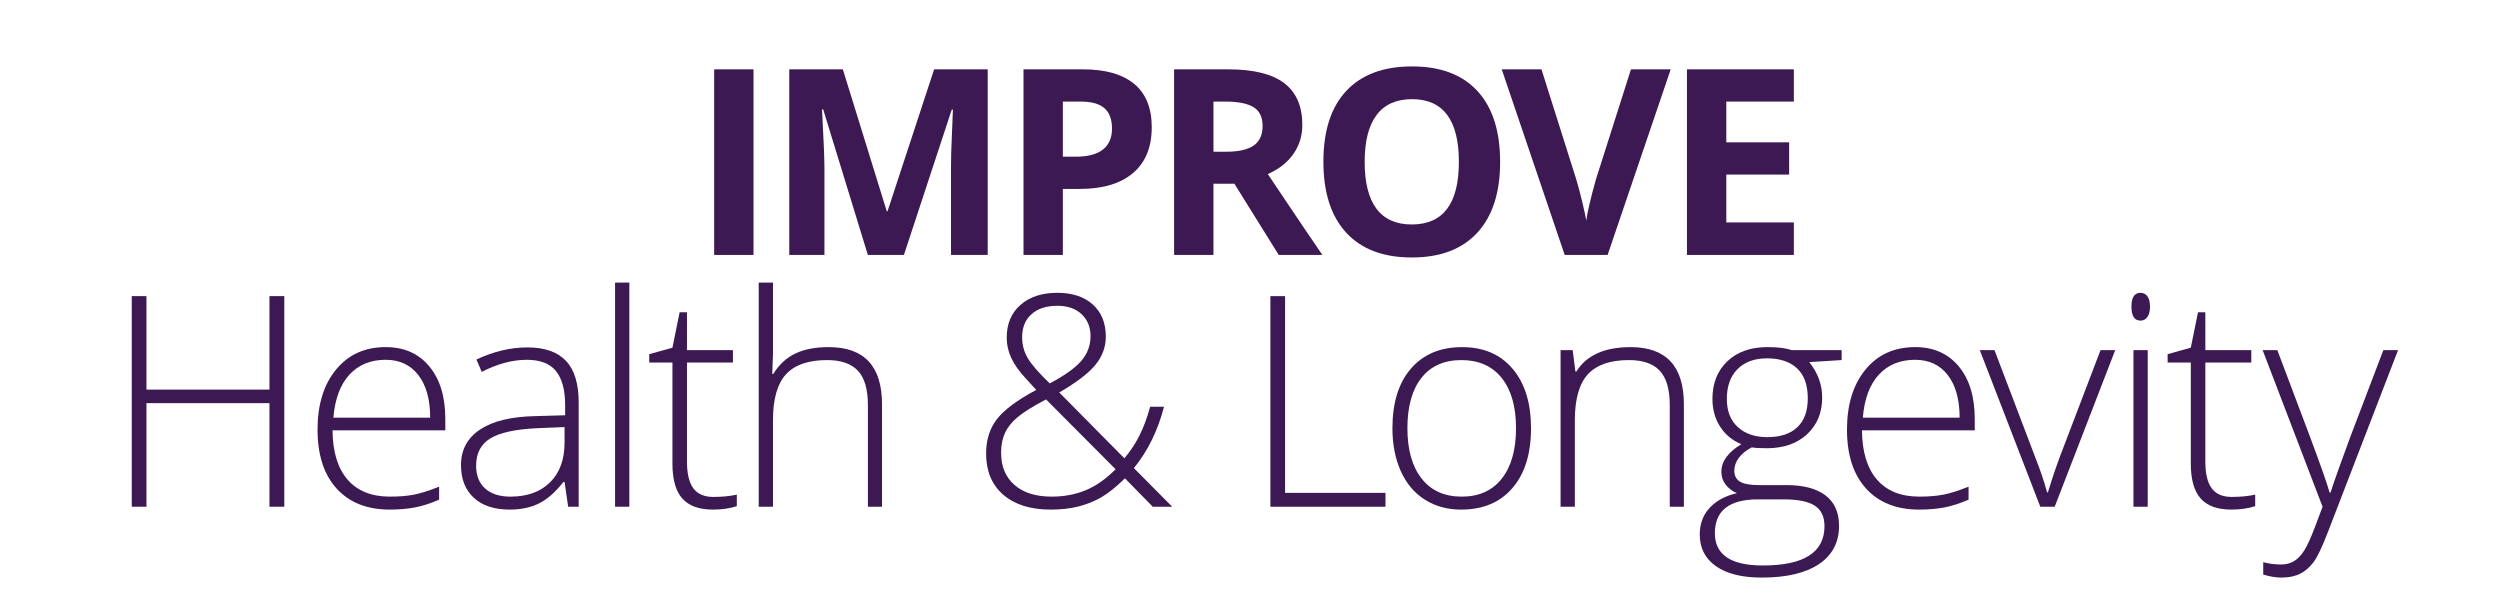 <?xml version="1.0" encoding="UTF-8"?><svg id="a" xmlns="http://www.w3.org/2000/svg" width="500" height="120" viewBox="0 0 500 120"><path d="M56.861,101.343h-2.968v-20.713h-24.602v20.713h-2.939v-42.118h2.939v18.696h24.602v-18.696h2.968v42.118Z" fill="#3c1952"/><path d="M77.972,101.919c-4.553,0-8.101-1.401-10.646-4.206-2.545-2.804-3.817-6.731-3.817-11.782,0-4.994,1.229-8.993,3.688-11.999,2.459-3.006,5.771-4.509,9.939-4.509,3.688,0,6.598,1.287,8.729,3.86,2.133,2.574,3.198,6.069,3.198,10.486v2.305h-22.558c.039,4.303,1.042,7.587,3.011,9.853,1.969,2.267,4.787,3.399,8.456,3.399,1.785,0,3.355-.125,4.71-.374,1.354-.25,3.067-.788,5.142-1.613v2.592c-1.767.769-3.398,1.292-4.896,1.57s-3.15.418-4.955.418ZM77.136,71.958c-3.016,0-5.436.994-7.26,2.981-1.825,1.988-2.891,4.854-3.197,8.6h19.359c0-3.63-.788-6.468-2.363-8.513-1.574-2.046-3.755-3.068-6.539-3.068Z" fill="#3c1952"/><path d="M113.633,101.343l-.72-4.955h-.23c-1.575,2.017-3.193,3.442-4.854,4.278-1.662.835-3.626,1.253-5.892,1.253-3.073,0-5.464-.787-7.174-2.362-1.709-1.574-2.563-3.755-2.563-6.54,0-3.053,1.272-5.425,3.817-7.115,2.544-1.689,6.227-2.583,11.048-2.68l5.964-.172v-2.074c0-2.978-.605-5.225-1.815-6.742-1.21-1.517-3.159-2.275-5.849-2.275-2.899,0-5.905.807-9.017,2.42l-1.065-2.478c3.438-1.613,6.837-2.42,10.197-2.42,3.438,0,6.007.894,7.707,2.679,1.699,1.787,2.549,4.571,2.549,8.355v20.828h-2.103ZM102.109,99.326c3.342,0,5.978-.955,7.908-2.866,1.93-1.911,2.896-4.566,2.896-7.966v-3.083l-5.475.23c-4.397.212-7.533.898-9.405,2.061-1.873,1.162-2.81,2.972-2.81,5.43,0,1.959.601,3.481,1.801,4.566,1.2,1.086,2.896,1.628,5.085,1.628Z" fill="#3c1952"/><path d="M125.868,101.343h-2.853v-44.826h2.853v44.826Z" fill="#3c1952"/><path d="M142.64,99.384c1.805,0,3.38-.153,4.725-.461v2.305c-1.383.461-2.978.691-4.783.691-2.766,0-4.806-.739-6.121-2.219-1.316-1.479-1.974-3.803-1.974-6.971v-20.225h-4.638v-1.67l4.638-1.297,1.44-7.087h1.469v7.577h9.19v2.477h-9.19v19.82c0,2.401.423,4.178,1.268,5.33.846,1.152,2.171,1.729,3.977,1.729Z" fill="#3c1952"/><path d="M173.581,101.343v-20.311c0-3.149-.662-5.439-1.988-6.87-1.324-1.431-3.38-2.146-6.164-2.146-3.746,0-6.487.946-8.226,2.838s-2.606,4.96-2.606,9.204v17.285h-2.853v-44.826h2.853v14.26l-.145,4.005h.201c1.172-1.882,2.65-3.245,4.438-4.091,1.785-.845,4.004-1.268,6.654-1.268,7.105,0,10.659,3.812,10.659,11.438v20.482h-2.823Z" fill="#3c1952"/><path d="M197.222,90.655c0-2.65.706-4.907,2.118-6.771,1.411-1.862,4.048-3.831,7.907-5.905l-2.16-2.363c-1.268-1.363-2.209-2.697-2.823-4.004-.615-1.306-.922-2.669-.922-4.091,0-2.746.917-4.927,2.751-6.54s4.297-2.42,7.39-2.42c2.977,0,5.334.778,7.072,2.334s2.607,3.707,2.607,6.453c0,2.017-.673,3.865-2.017,5.546-1.345,1.681-3.773,3.548-7.289,5.603l13.021,13.166c1.172-1.383,2.171-2.891,2.996-4.523.826-1.632,1.546-3.562,2.161-5.79h2.766c-1.21,4.725-3.217,8.815-6.021,12.272l7.662,7.721h-3.889l-5.561-5.676c-1.767,1.729-3.342,2.992-4.725,3.789s-2.895,1.407-4.537,1.829c-1.642.422-3.51.634-5.604.634-4.014,0-7.168-.989-9.463-2.967-2.296-1.979-3.443-4.744-3.443-8.297ZM210.33,99.326c2.458,0,4.71-.418,6.756-1.253,2.045-.836,4.057-2.242,6.035-4.221l-13.915-13.973c-2.611,1.383-4.499,2.56-5.66,3.529-1.162.971-2.008,2.021-2.535,3.154-.528,1.134-.793,2.459-.793,3.977,0,2.746.894,4.896,2.68,6.453,1.786,1.555,4.264,2.333,7.433,2.333ZM204.425,67.464c0,1.518.384,2.92,1.152,4.206.768,1.287,2.228,2.958,4.379,5.013,3.053-1.632,5.175-3.159,6.366-4.58,1.19-1.422,1.786-3.044,1.786-4.869,0-1.805-.596-3.27-1.786-4.394-1.191-1.123-2.805-1.685-4.84-1.685-2.189,0-3.913.557-5.171,1.67-1.259,1.114-1.887,2.661-1.887,4.639Z" fill="#3c1952"/><path d="M254.078,101.343v-42.118h2.939v39.353h20.079v2.766h-23.019Z" fill="#3c1952"/><path d="M306.202,85.642c0,5.109-1.239,9.1-3.717,11.971s-5.896,4.307-10.256,4.307c-2.747,0-5.167-.662-7.26-1.988-2.094-1.324-3.697-3.227-4.811-5.703-1.114-2.479-1.672-5.34-1.672-8.586,0-5.108,1.239-9.089,3.717-11.94,2.478-2.853,5.877-4.278,10.198-4.278s7.678,1.445,10.126,4.336c2.449,2.891,3.674,6.852,3.674,11.883ZM281.483,85.642c0,4.303.946,7.659,2.838,10.069s4.566,3.615,8.023,3.615,6.131-1.205,8.023-3.615c1.892-2.41,2.838-5.767,2.838-10.069s-.956-7.672-2.867-10.054c-1.911-2.381-4.595-3.572-8.052-3.572s-6.122,1.187-7.994,3.558c-1.873,2.372-2.81,5.729-2.81,10.068Z" fill="#3c1952"/><path d="M333.954,101.343v-20.311c0-3.149-.662-5.439-1.988-6.87-1.324-1.431-3.38-2.146-6.164-2.146-3.746,0-6.487.946-8.226,2.838s-2.606,4.96-2.606,9.204v17.285h-2.853v-31.314h2.42l.548,4.292h.172c2.036-3.265,5.656-4.897,10.861-4.897,7.105,0,10.659,3.812,10.659,11.438v20.482h-2.823Z" fill="#3c1952"/><path d="M368.327,70.028v1.987l-6.481.403c1.729,2.151,2.592,4.514,2.592,7.087,0,3.016-1.003,5.459-3.01,7.332-2.008,1.872-4.701,2.809-8.081,2.809-1.422,0-2.42-.058-2.996-.173-1.134.596-1.998,1.297-2.593,2.104-.596.807-.893,1.661-.893,2.563,0,.999.379,1.729,1.138,2.189.758.461,2.03.691,3.817.691h5.473c3.4,0,6.002.687,7.808,2.06,1.805,1.374,2.708,3.404,2.708,6.094,0,3.303-1.34,5.853-4.019,7.648-2.68,1.795-6.497,2.693-11.452,2.693-3.937,0-6.985-.759-9.146-2.275-2.16-1.518-3.24-3.631-3.24-6.338,0-2.151.667-3.938,2.002-5.359,1.334-1.421,3.145-2.391,5.43-2.909-.94-.403-1.694-.975-2.261-1.714-.567-.739-.851-1.589-.851-2.55,0-2.093,1.335-3.937,4.005-5.531-1.825-.749-3.246-1.925-4.264-3.529-1.019-1.604-1.526-3.442-1.526-5.517,0-3.13.993-5.642,2.981-7.533,1.987-1.892,4.671-2.838,8.052-2.838,2.055,0,3.648.201,4.782.605h10.025ZM342.976,106.644c0,4.302,3.198,6.453,9.593,6.453,8.221,0,12.33-2.621,12.33-7.865,0-1.882-.644-3.245-1.93-4.09-1.287-.846-3.371-1.268-6.252-1.268h-5.127c-5.743,0-8.614,2.256-8.614,6.77ZM345.367,79.794c0,2.42.734,4.298,2.203,5.632,1.47,1.335,3.433,2.003,5.892,2.003,2.611,0,4.614-.663,6.007-1.988,1.392-1.325,2.088-3.245,2.088-5.762,0-2.669-.715-4.672-2.146-6.007-1.432-1.334-3.434-2.002-6.007-2.002-2.497,0-4.461.716-5.892,2.146s-2.146,3.424-2.146,5.978Z" fill="#3c1952"/><path d="M383.859,101.919c-4.553,0-8.101-1.401-10.646-4.206-2.545-2.804-3.817-6.731-3.817-11.782,0-4.994,1.229-8.993,3.688-11.999,2.459-3.006,5.771-4.509,9.939-4.509,3.688,0,6.598,1.287,8.729,3.86,2.133,2.574,3.198,6.069,3.198,10.486v2.305h-22.558c.039,4.303,1.042,7.587,3.011,9.853,1.969,2.267,4.787,3.399,8.456,3.399,1.785,0,3.355-.125,4.71-.374,1.354-.25,3.067-.788,5.142-1.613v2.592c-1.767.769-3.398,1.292-4.896,1.57s-3.15.418-4.955.418ZM383.023,71.958c-3.016,0-5.436.994-7.26,2.981-1.825,1.988-2.891,4.854-3.197,8.6h19.359c0-3.63-.788-6.468-2.363-8.513-1.574-2.046-3.755-3.068-6.539-3.068Z" fill="#3c1952"/><path d="M408.06,101.343l-12.1-31.314h2.938l8.095,21.289c1.076,2.728,1.883,5.109,2.42,7.145h.174c.787-2.611,1.594-5.013,2.42-7.202l8.095-21.231h2.938l-12.1,31.314h-2.881Z" fill="#3c1952"/><path d="M426.287,61.327c0-1.844.605-2.766,1.814-2.766.596,0,1.062.241,1.397.721.336.48.505,1.162.505,2.045,0,.865-.169,1.547-.505,2.046-.336.5-.802.749-1.397.749-1.209,0-1.814-.932-1.814-2.795ZM429.543,101.343h-2.853v-31.314h2.853v31.314Z" fill="#3c1952"/><path d="M446.314,99.384c1.805,0,3.38-.153,4.725-.461v2.305c-1.383.461-2.978.691-4.783.691-2.766,0-4.806-.739-6.121-2.219-1.316-1.479-1.974-3.803-1.974-6.971v-20.225h-4.638v-1.67l4.638-1.297,1.44-7.087h1.469v7.577h9.19v2.477h-9.19v19.82c0,2.401.423,4.178,1.268,5.33.846,1.152,2.171,1.729,3.977,1.729Z" fill="#3c1952"/><path d="M452.53,70.028h2.938l6.626,17.572c2.017,5.397,3.294,9.037,3.832,10.919h.172c.807-2.478,2.122-6.175,3.947-11.091l6.626-17.4h2.938l-14.029,36.385c-1.134,2.957-2.085,4.955-2.853,5.992-.769,1.037-1.666,1.814-2.693,2.334-1.028.518-2.271.777-3.731.777-1.094,0-2.314-.201-3.658-.605v-2.477c1.113.307,2.314.461,3.602.461.979,0,1.844-.23,2.592-.691.75-.461,1.427-1.177,2.031-2.146.605-.971,1.306-2.507,2.104-4.609.797-2.104,1.311-3.472,1.541-4.105l-11.984-31.314Z" fill="#3c1952"/><path d="M142.831,50.988V13.867h7.871v37.121h-7.871Z" fill="#3c1952"/><path d="M173.573,50.988l-8.938-29.123h-.229c.321,5.925.482,9.877.482,11.857v17.266h-7.033V13.867h10.715l8.785,28.387h.152l9.318-28.387h10.715v37.121h-7.338v-17.57c0-.829.013-1.786.038-2.869s.14-3.961.343-8.633h-.229l-9.572,29.072h-7.211Z" fill="#3c1952"/><path d="M230.347,25.445c0,3.995-1.248,7.05-3.745,9.166s-6.047,3.174-10.651,3.174h-3.377v13.203h-7.871V13.867h11.857c4.503,0,7.926.969,10.271,2.907s3.517,4.828,3.517,8.671ZM212.573,31.336h2.59c2.421,0,4.231-.479,5.434-1.435s1.803-2.349,1.803-4.177c0-1.845-.504-3.208-1.511-4.088s-2.586-1.32-4.735-1.32h-3.58v11.02Z" fill="#3c1952"/><path d="M242.693,36.744v14.244h-7.871V13.867h10.816c5.044,0,8.776.918,11.197,2.755s3.631,4.625,3.631,8.366c0,2.184-.601,4.126-1.803,5.827s-2.903,3.034-5.104,3.999c5.586,8.345,9.226,13.736,10.918,16.174h-8.734l-8.861-14.244h-4.189ZM242.693,30.346h2.539c2.488,0,4.325-.415,5.51-1.244s1.777-2.133,1.777-3.91c0-1.761-.605-3.013-1.815-3.758s-3.085-1.117-5.624-1.117h-2.387v10.029Z" fill="#3c1952"/><path d="M300.025,32.377c0,6.145-1.523,10.867-4.57,14.168s-7.414,4.951-13.102,4.951-10.055-1.65-13.102-4.951-4.57-8.04-4.57-14.219,1.527-10.896,4.583-14.155,7.436-4.888,13.14-4.888,10.067,1.642,13.089,4.926,4.532,8.007,4.532,14.168ZM272.934,32.377c0,4.147.787,7.271,2.361,9.369s3.927,3.148,7.059,3.148c6.28,0,9.42-4.173,9.42-12.518s-3.123-12.543-9.369-12.543c-3.132,0-5.493,1.054-7.084,3.161s-2.387,5.234-2.387,9.382Z" fill="#3c1952"/><path d="M326.195,13.867h7.947l-12.619,37.121h-8.582l-12.594-37.121h7.947l6.982,22.09c.39,1.304.791,2.822,1.206,4.558s.673,2.941.774,3.618c.187-1.558.821-4.282,1.904-8.176l7.033-22.09Z" fill="#3c1952"/><path d="M358.769,50.988h-21.379V13.867h21.379v6.449h-13.508v8.15h12.568v6.449h-12.568v9.572h13.508v6.5Z" fill="#3c1952"/></svg>